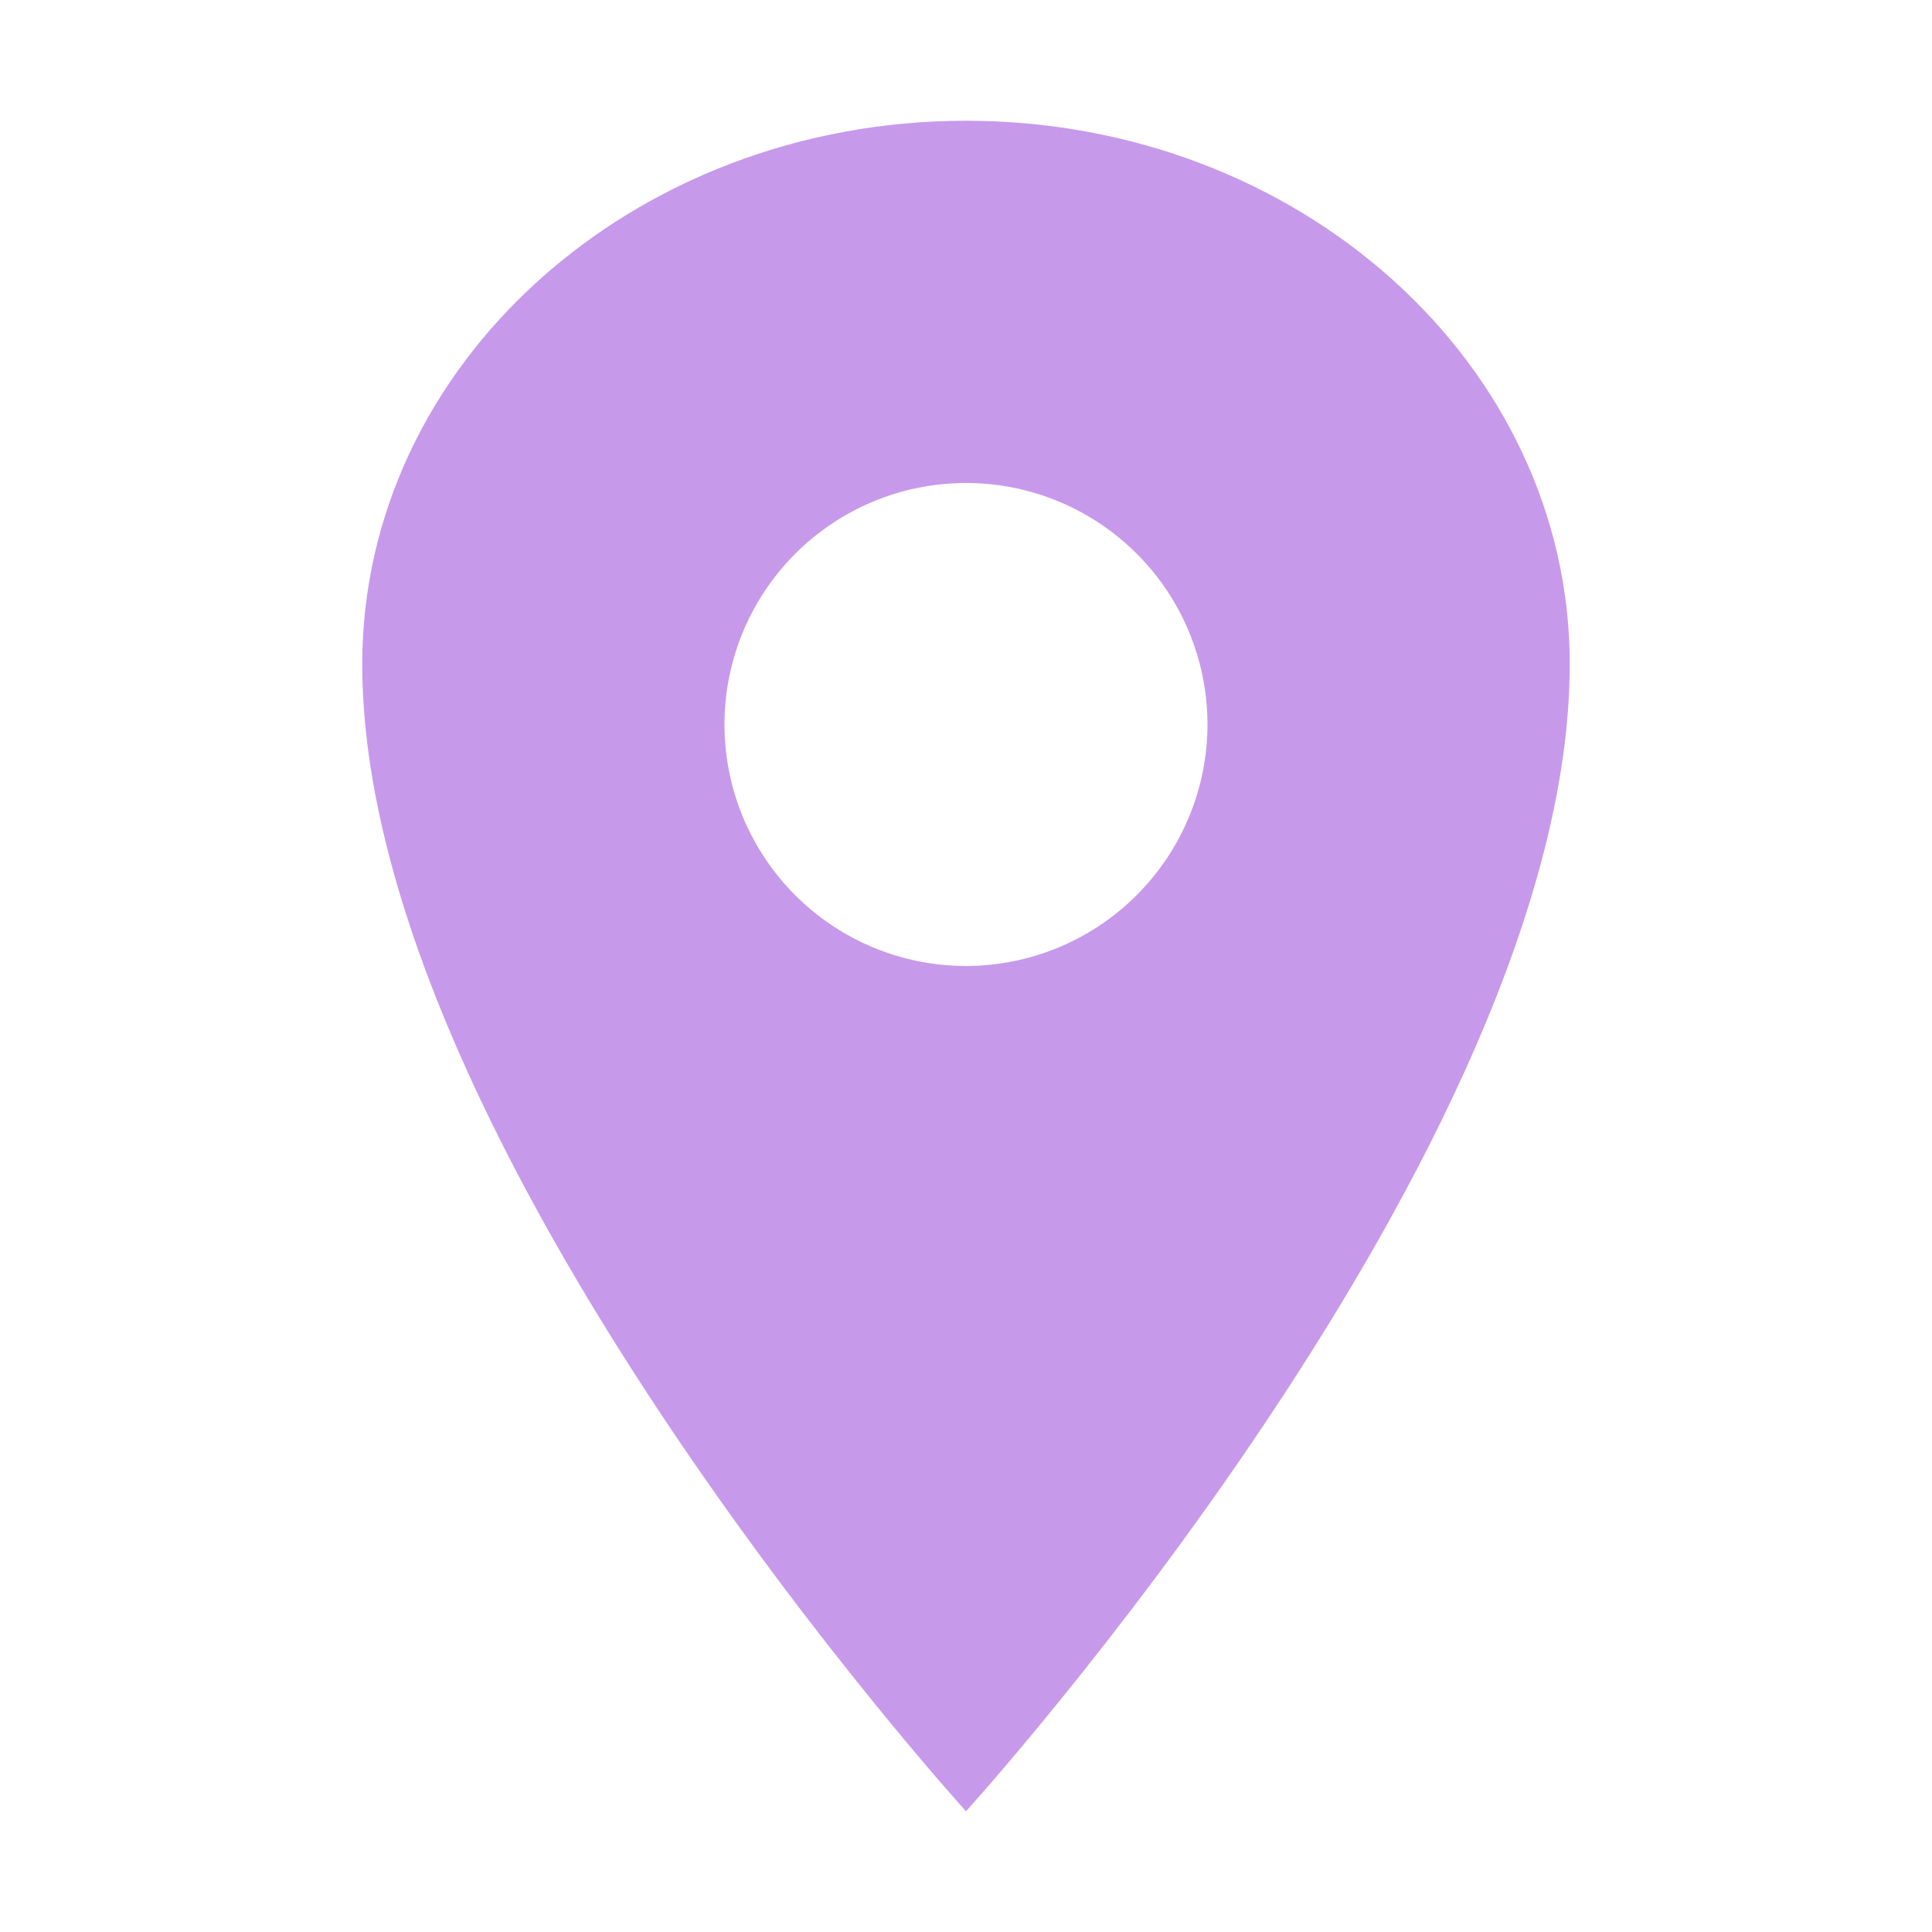 <svg width="18" height="18" viewBox="0 0 18 18" fill="none" xmlns="http://www.w3.org/2000/svg">
<g opacity="0.4">
<path d="M9 1.125C5.895 1.125 3.375 3.393 3.375 6.188C3.375 10.688 9 16.875 9 16.875C9 16.875 14.625 10.688 14.625 6.188C14.625 3.393 12.105 1.125 9 1.125ZM9 9C8.555 9 8.12 8.868 7.75 8.621C7.38 8.374 7.092 8.022 6.921 7.611C6.751 7.2 6.706 6.747 6.793 6.311C6.88 5.875 7.094 5.474 7.409 5.159C7.724 4.844 8.125 4.63 8.561 4.543C8.998 4.456 9.45 4.501 9.861 4.671C10.272 4.842 10.624 5.13 10.871 5.5C11.118 5.87 11.25 6.305 11.25 6.75C11.249 7.347 11.012 7.918 10.59 8.34C10.168 8.762 9.597 8.999 9 9Z" fill="#7400CC"/>
</g>
</svg>
